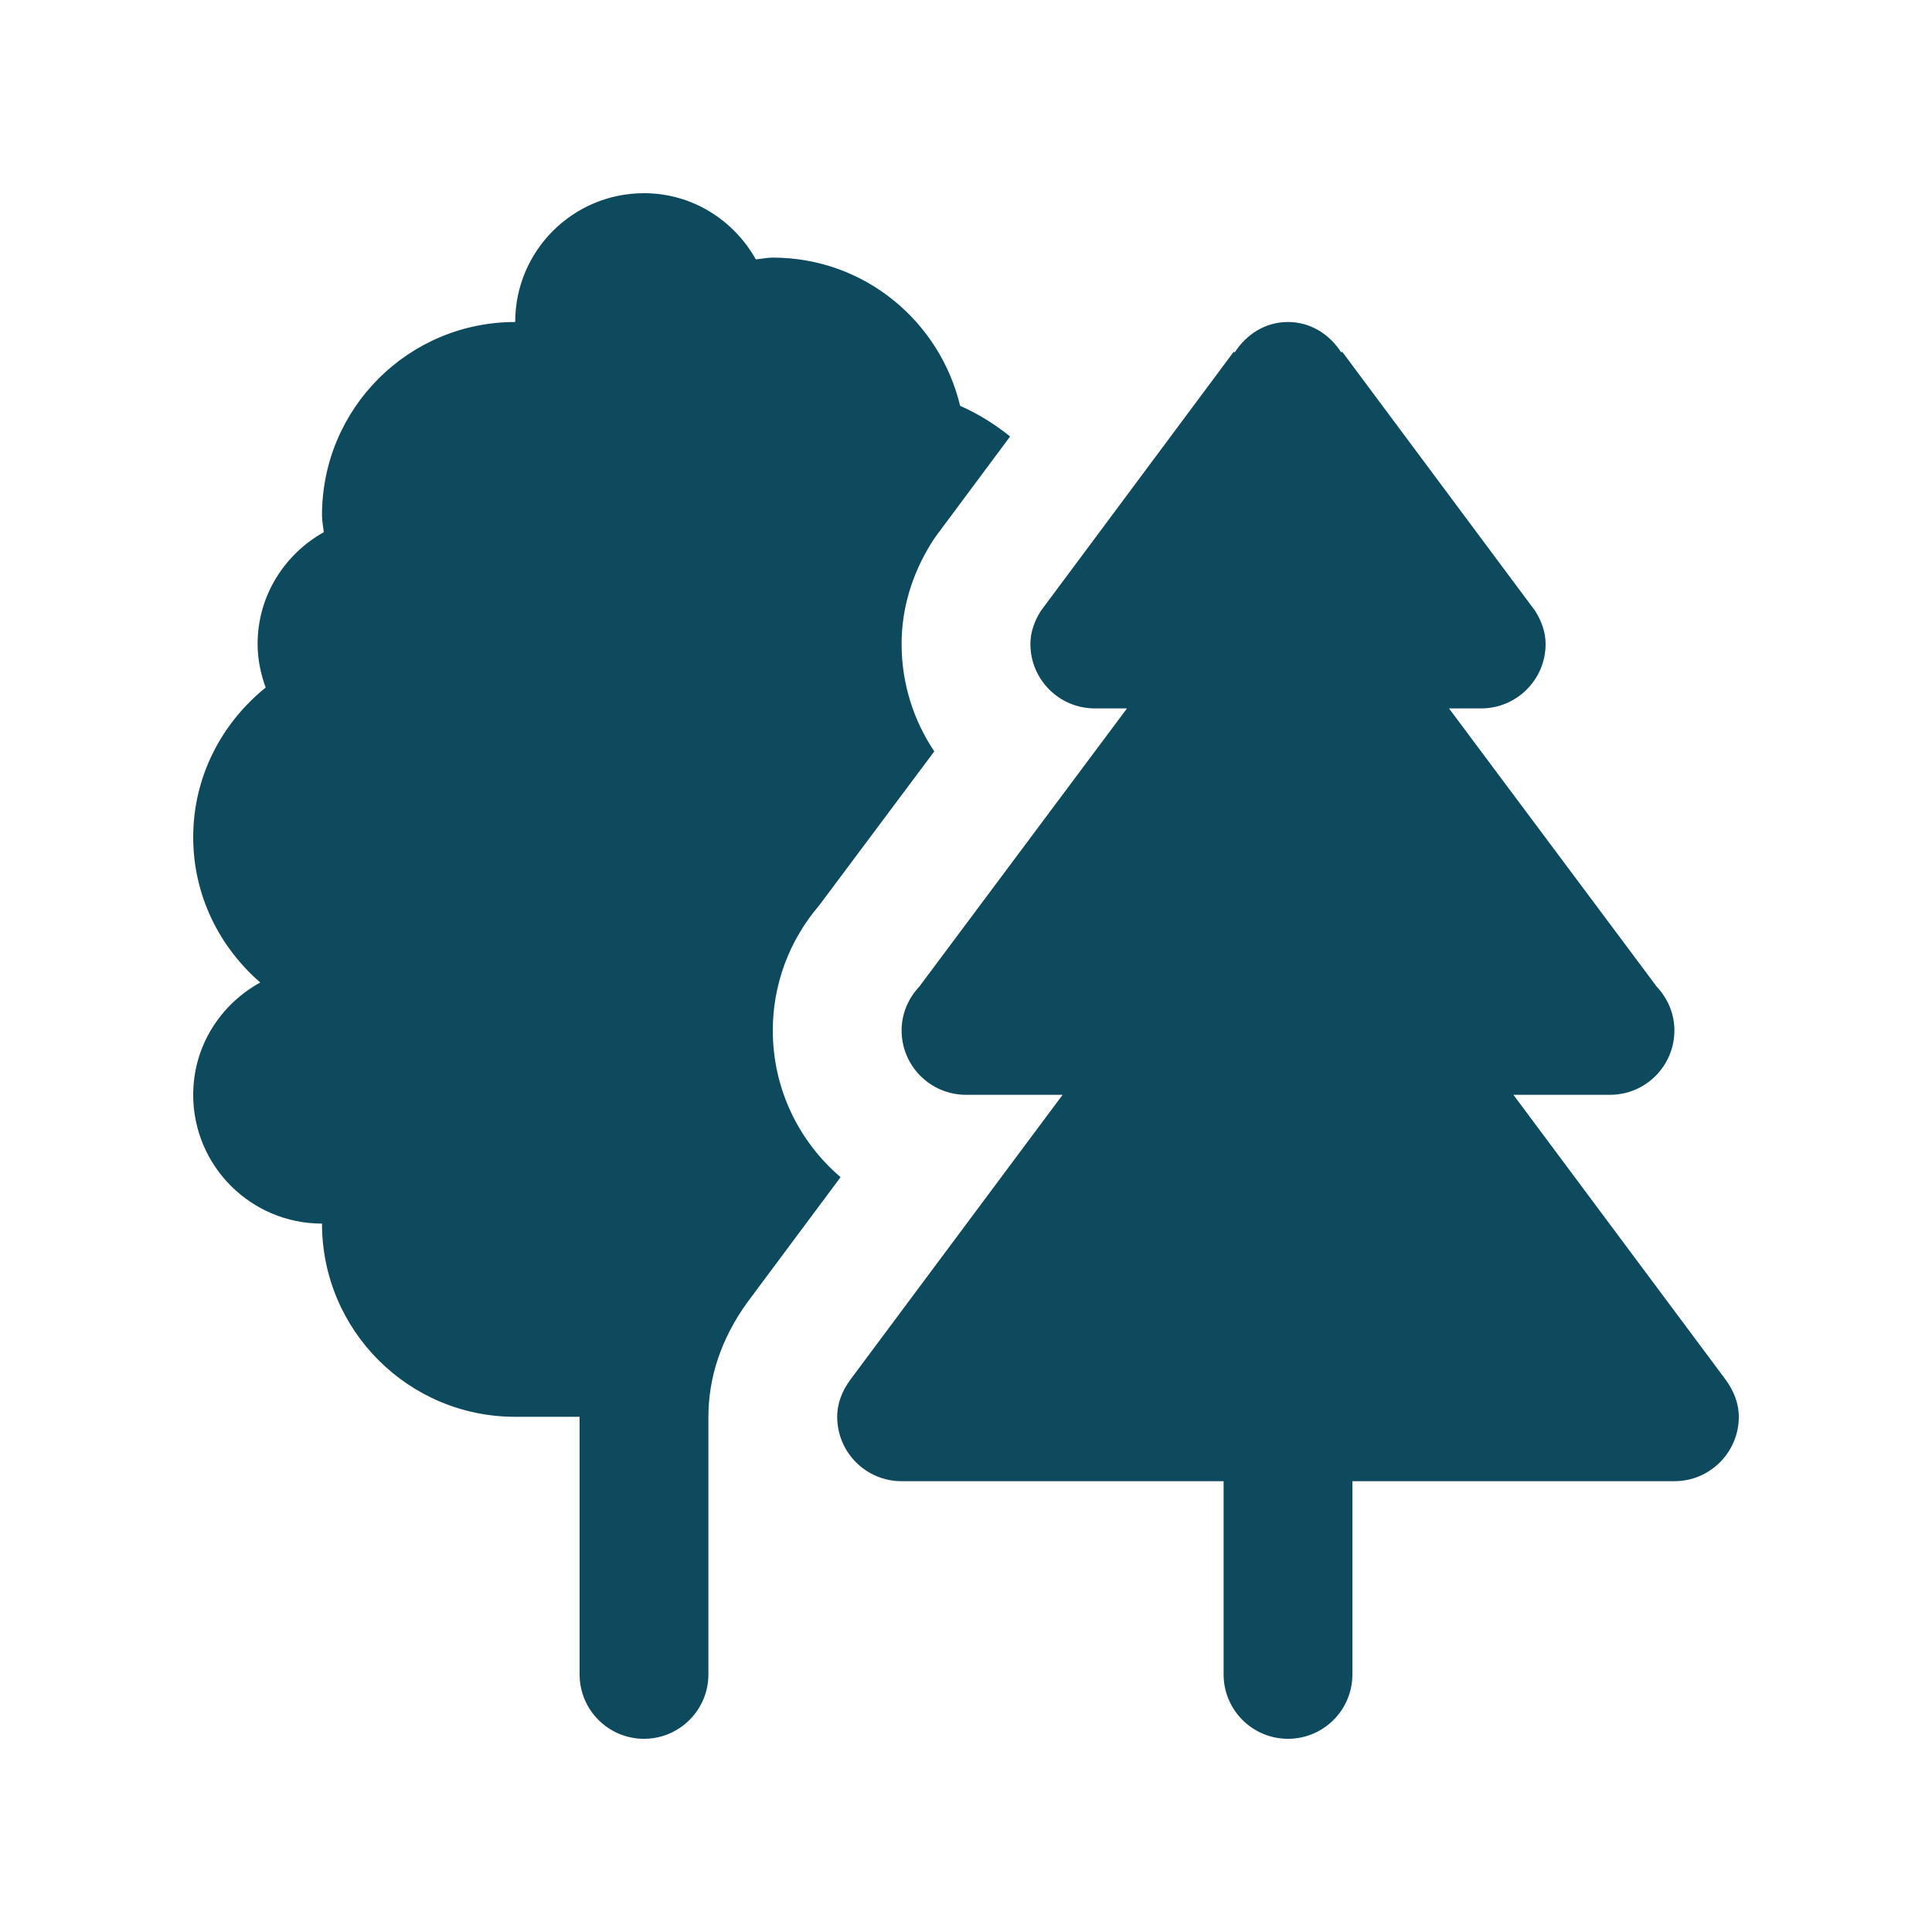<svg width="24" height="24" viewBox="0 0 24 24" fill="none" xmlns="http://www.w3.org/2000/svg">
<path d="M8 2.4C7.116 2.4 6.4 3.116 6.4 4C5.074 4 4 5.074 4 6.4C4 6.472 4.015 6.541 4.022 6.611C3.534 6.885 3.2 7.401 3.2 8C3.2 8.19 3.239 8.371 3.3 8.541C2.755 8.981 2.4 9.646 2.4 10.4C2.4 11.123 2.726 11.765 3.233 12.205C2.738 12.477 2.4 12.996 2.4 13.6C2.4 14.484 3.116 15.2 4 15.2C4 16.526 5.074 17.6 6.4 17.6H7.2V20.8C7.2 21.242 7.558 21.6 8 21.6C8.441 21.6 8.8 21.242 8.8 20.8V17.6C8.8 17.111 8.96 16.629 9.278 16.186L10.442 14.623C9.927 14.184 9.6 13.53 9.6 12.8C9.6 12.23 9.804 11.681 10.178 11.245L11.606 9.334C11.35 8.952 11.2 8.493 11.2 8C11.2 7.569 11.322 7.149 11.564 6.755C11.589 6.714 11.616 6.674 11.645 6.636L12.548 5.422C12.36 5.271 12.151 5.14 11.927 5.041C11.674 3.986 10.732 3.2 9.6 3.2C9.528 3.2 9.459 3.216 9.389 3.222C9.115 2.734 8.599 2.4 8 2.4ZM16 4C15.717 4 15.481 4.155 15.339 4.377L15.326 4.369L12.928 7.591C12.854 7.711 12.8 7.847 12.8 8C12.8 8.442 13.158 8.8 13.6 8.8H14L11.42 12.256C11.286 12.399 11.2 12.589 11.2 12.8C11.2 13.242 11.558 13.6 12 13.6H13.2L10.561 17.142C10.466 17.273 10.4 17.426 10.4 17.6C10.4 18.042 10.758 18.4 11.2 18.4H15.2V20.8C15.2 21.242 15.558 21.6 16 21.6C16.442 21.6 16.8 21.242 16.8 20.8V18.4H20.8C21.241 18.4 21.6 18.042 21.6 17.6C21.6 17.426 21.533 17.273 21.439 17.142L18.8 13.6H20C20.442 13.6 20.8 13.242 20.8 12.8C20.8 12.589 20.714 12.399 20.58 12.256L18 8.8H18.4C18.841 8.8 19.2 8.442 19.2 8C19.2 7.847 19.146 7.711 19.072 7.591L16.673 4.369L16.661 4.377C16.518 4.155 16.282 4 16 4Z" fill="#0E4A5E"/>
</svg>
